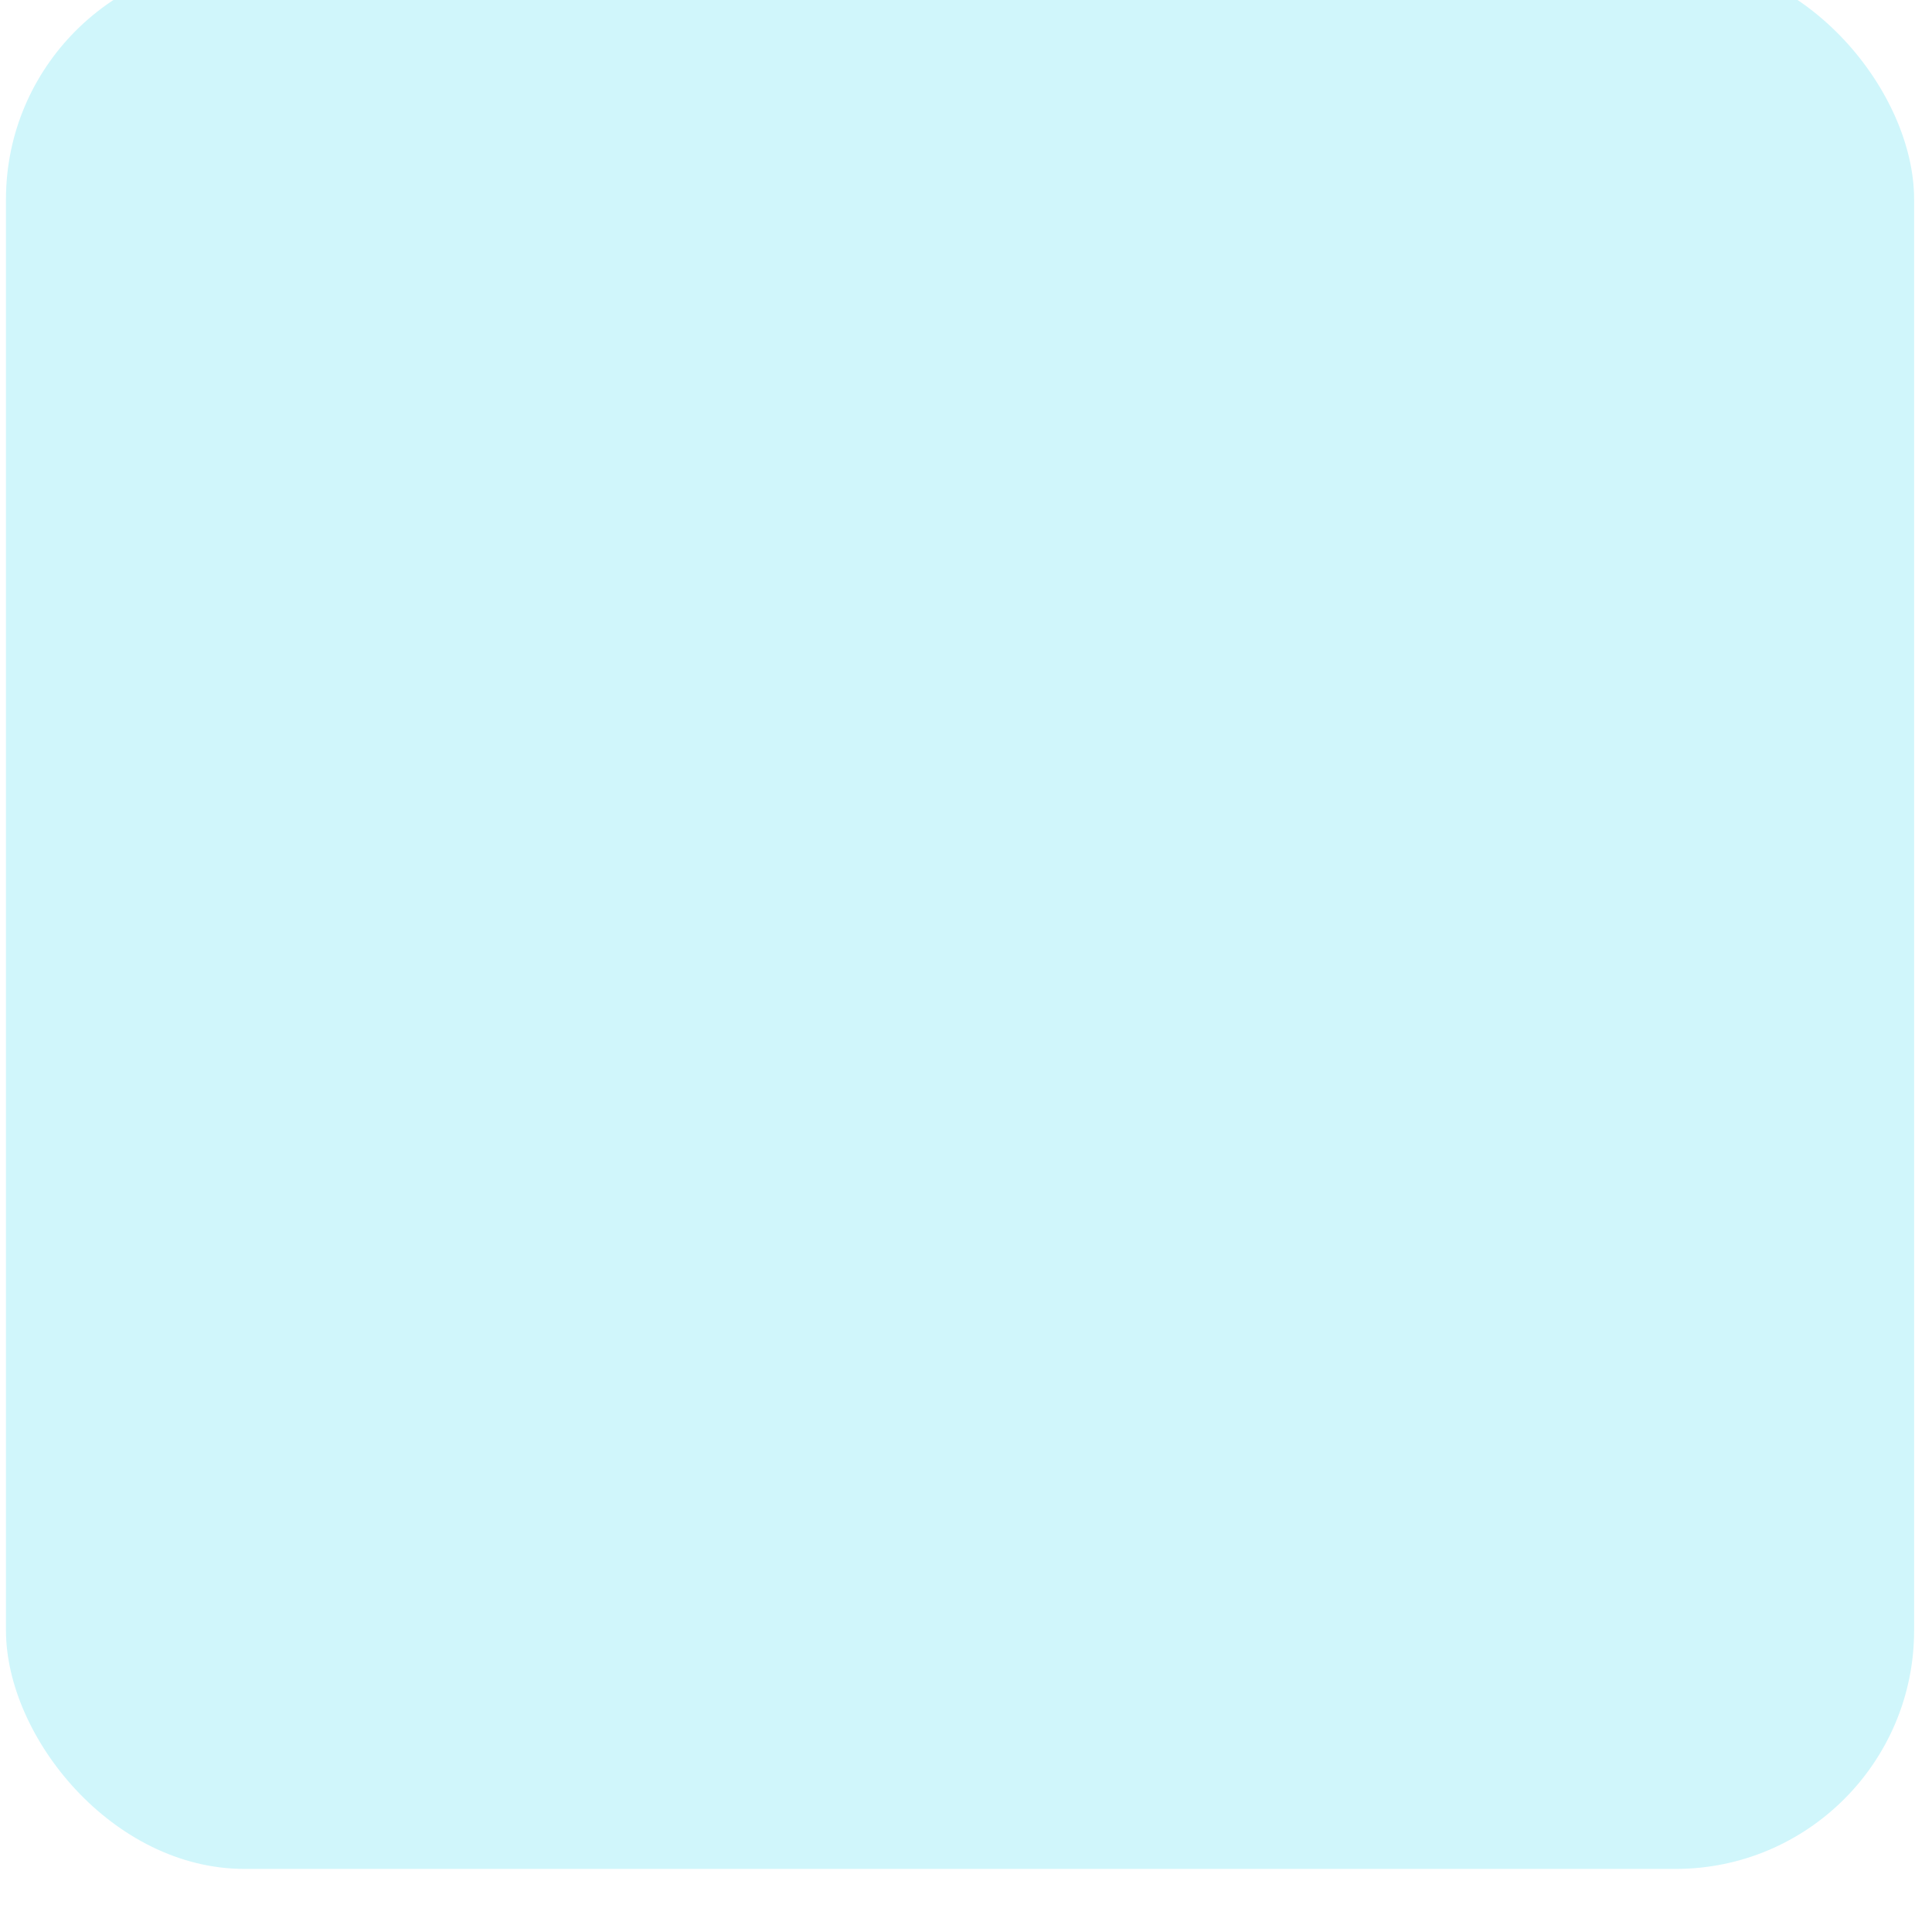 <svg width="81" height="80" viewBox="0 0 81 80" fill="none" xmlns="http://www.w3.org/2000/svg">
	<g filter="url(#filter0_iii_734_6677)">
		<rect x="0.25" width="80" height="80" rx="10" fill="#D0F6FB"/>
	</g>
	<defs>
		<filter id="filter0_iii_734_6677" x="0.25" y="-9.857" width="80" height="96.428" filterUnits="userSpaceOnUse" color-interpolation-filters="sRGB">
			<feFlood flood-opacity="0" result="BackgroundImageFix"/>
			<feBlend mode="normal" in="SourceGraphic" in2="BackgroundImageFix" result="shape"/>
			<feColorMatrix in="SourceAlpha" type="matrix" values="0 0 0 0 0 0 0 0 0 0 0 0 0 0 0 0 0 0 127 0" result="hardAlpha"/>
			<feOffset dy="6.571"/>
			<feGaussianBlur stdDeviation="5"/>
			<feComposite in2="hardAlpha" operator="arithmetic" k2="-1" k3="1"/>
			<feColorMatrix type="matrix" values="0 0 0 0 0.208 0 0 0 0 0.725 0 0 0 0 0.914 0 0 0 0.5 0"/>
			<feBlend mode="normal" in2="shape" result="effect1_innerShadow_734_6677"/>
			<feColorMatrix in="SourceAlpha" type="matrix" values="0 0 0 0 0 0 0 0 0 0 0 0 0 0 0 0 0 0 127 0" result="hardAlpha"/>
			<feOffset dy="-9.857"/>
			<feGaussianBlur stdDeviation="7.5"/>
			<feComposite in2="hardAlpha" operator="arithmetic" k2="-1" k3="1"/>
			<feColorMatrix type="matrix" values="0 0 0 0 1 0 0 0 0 1 0 0 0 0 1 0 0 0 0.4 0"/>
			<feBlend mode="normal" in2="effect1_innerShadow_734_6677" result="effect2_innerShadow_734_6677"/>
			<feColorMatrix in="SourceAlpha" type="matrix" values="0 0 0 0 0 0 0 0 0 0 0 0 0 0 0 0 0 0 127 0" result="hardAlpha"/>
			<feMorphology radius="2.464" operator="erode" in="SourceAlpha" result="effect3_innerShadow_734_6677"/>
			<feOffset dy="1.643"/>
			<feComposite in2="hardAlpha" operator="arithmetic" k2="-1" k3="1"/>
			<feColorMatrix type="matrix" values="0 0 0 0 0.106 0 0 0 0 0.249 0 0 0 0 0.374 0 0 0 0.12 0"/>
			<feBlend mode="normal" in2="effect2_innerShadow_734_6677" result="effect3_innerShadow_734_6677"/>
		</filter>
	</defs>
</svg>
